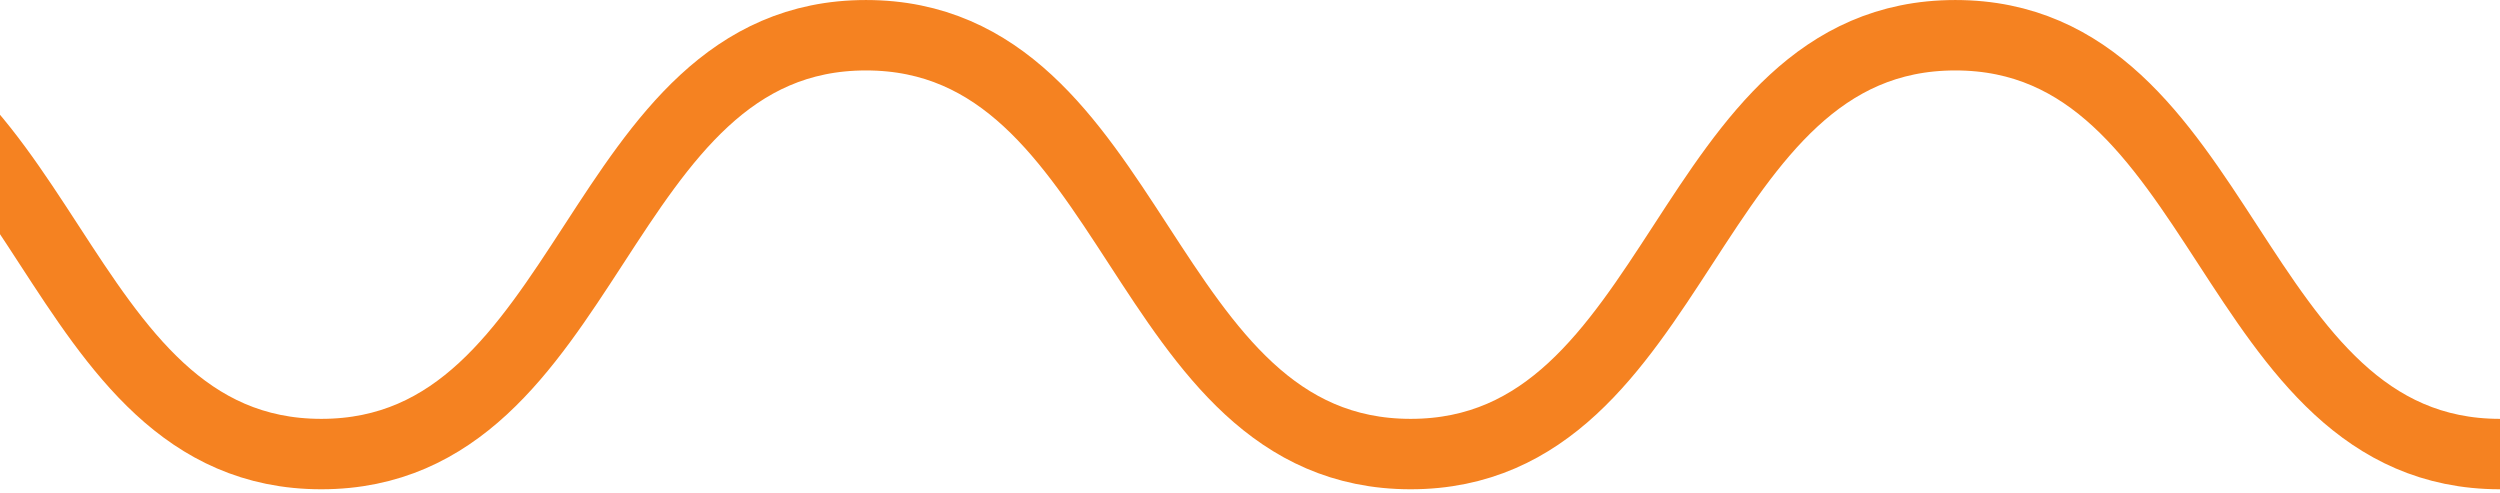 <svg width="142" height="28" viewBox="0 0 142 28" fill="none" xmlns="http://www.w3.org/2000/svg">
<path d="M-353 25.791C-337.531 25.791 -337.531 2.001 -322.063 2.001C-306.594 2.001 -306.594 25.791 -291.125 25.791C-275.656 25.791 -275.656 2.001 -260.188 2.001C-244.719 2.001 -244.719 25.791 -229.25 25.791C-213.781 25.791 -213.781 2.001 -198.313 2.001C-182.844 2.001 -182.844 25.791 -167.375 25.791C-151.906 25.791 -151.906 2.001 -136.438 2.001C-120.969 2.001 -120.969 25.791 -105.5 25.791C-90.031 25.791 -90.031 2.001 -74.562 2.001C-59.094 2.001 -59.094 25.791 -43.625 25.791C-28.156 25.791 -28.156 2.001 -12.688 2.001C2.781 2.001 2.781 25.791 18.25 25.791C33.719 25.791 33.719 2.001 49.188 2.001C64.656 2.001 64.656 25.791 80.125 25.791C95.594 25.791 95.594 2.001 111.062 2.001C126.531 2.001 126.531 25.791 142 25.791" stroke="#F58221" stroke-width="4" stroke-miterlimit="10"/>
</svg>
